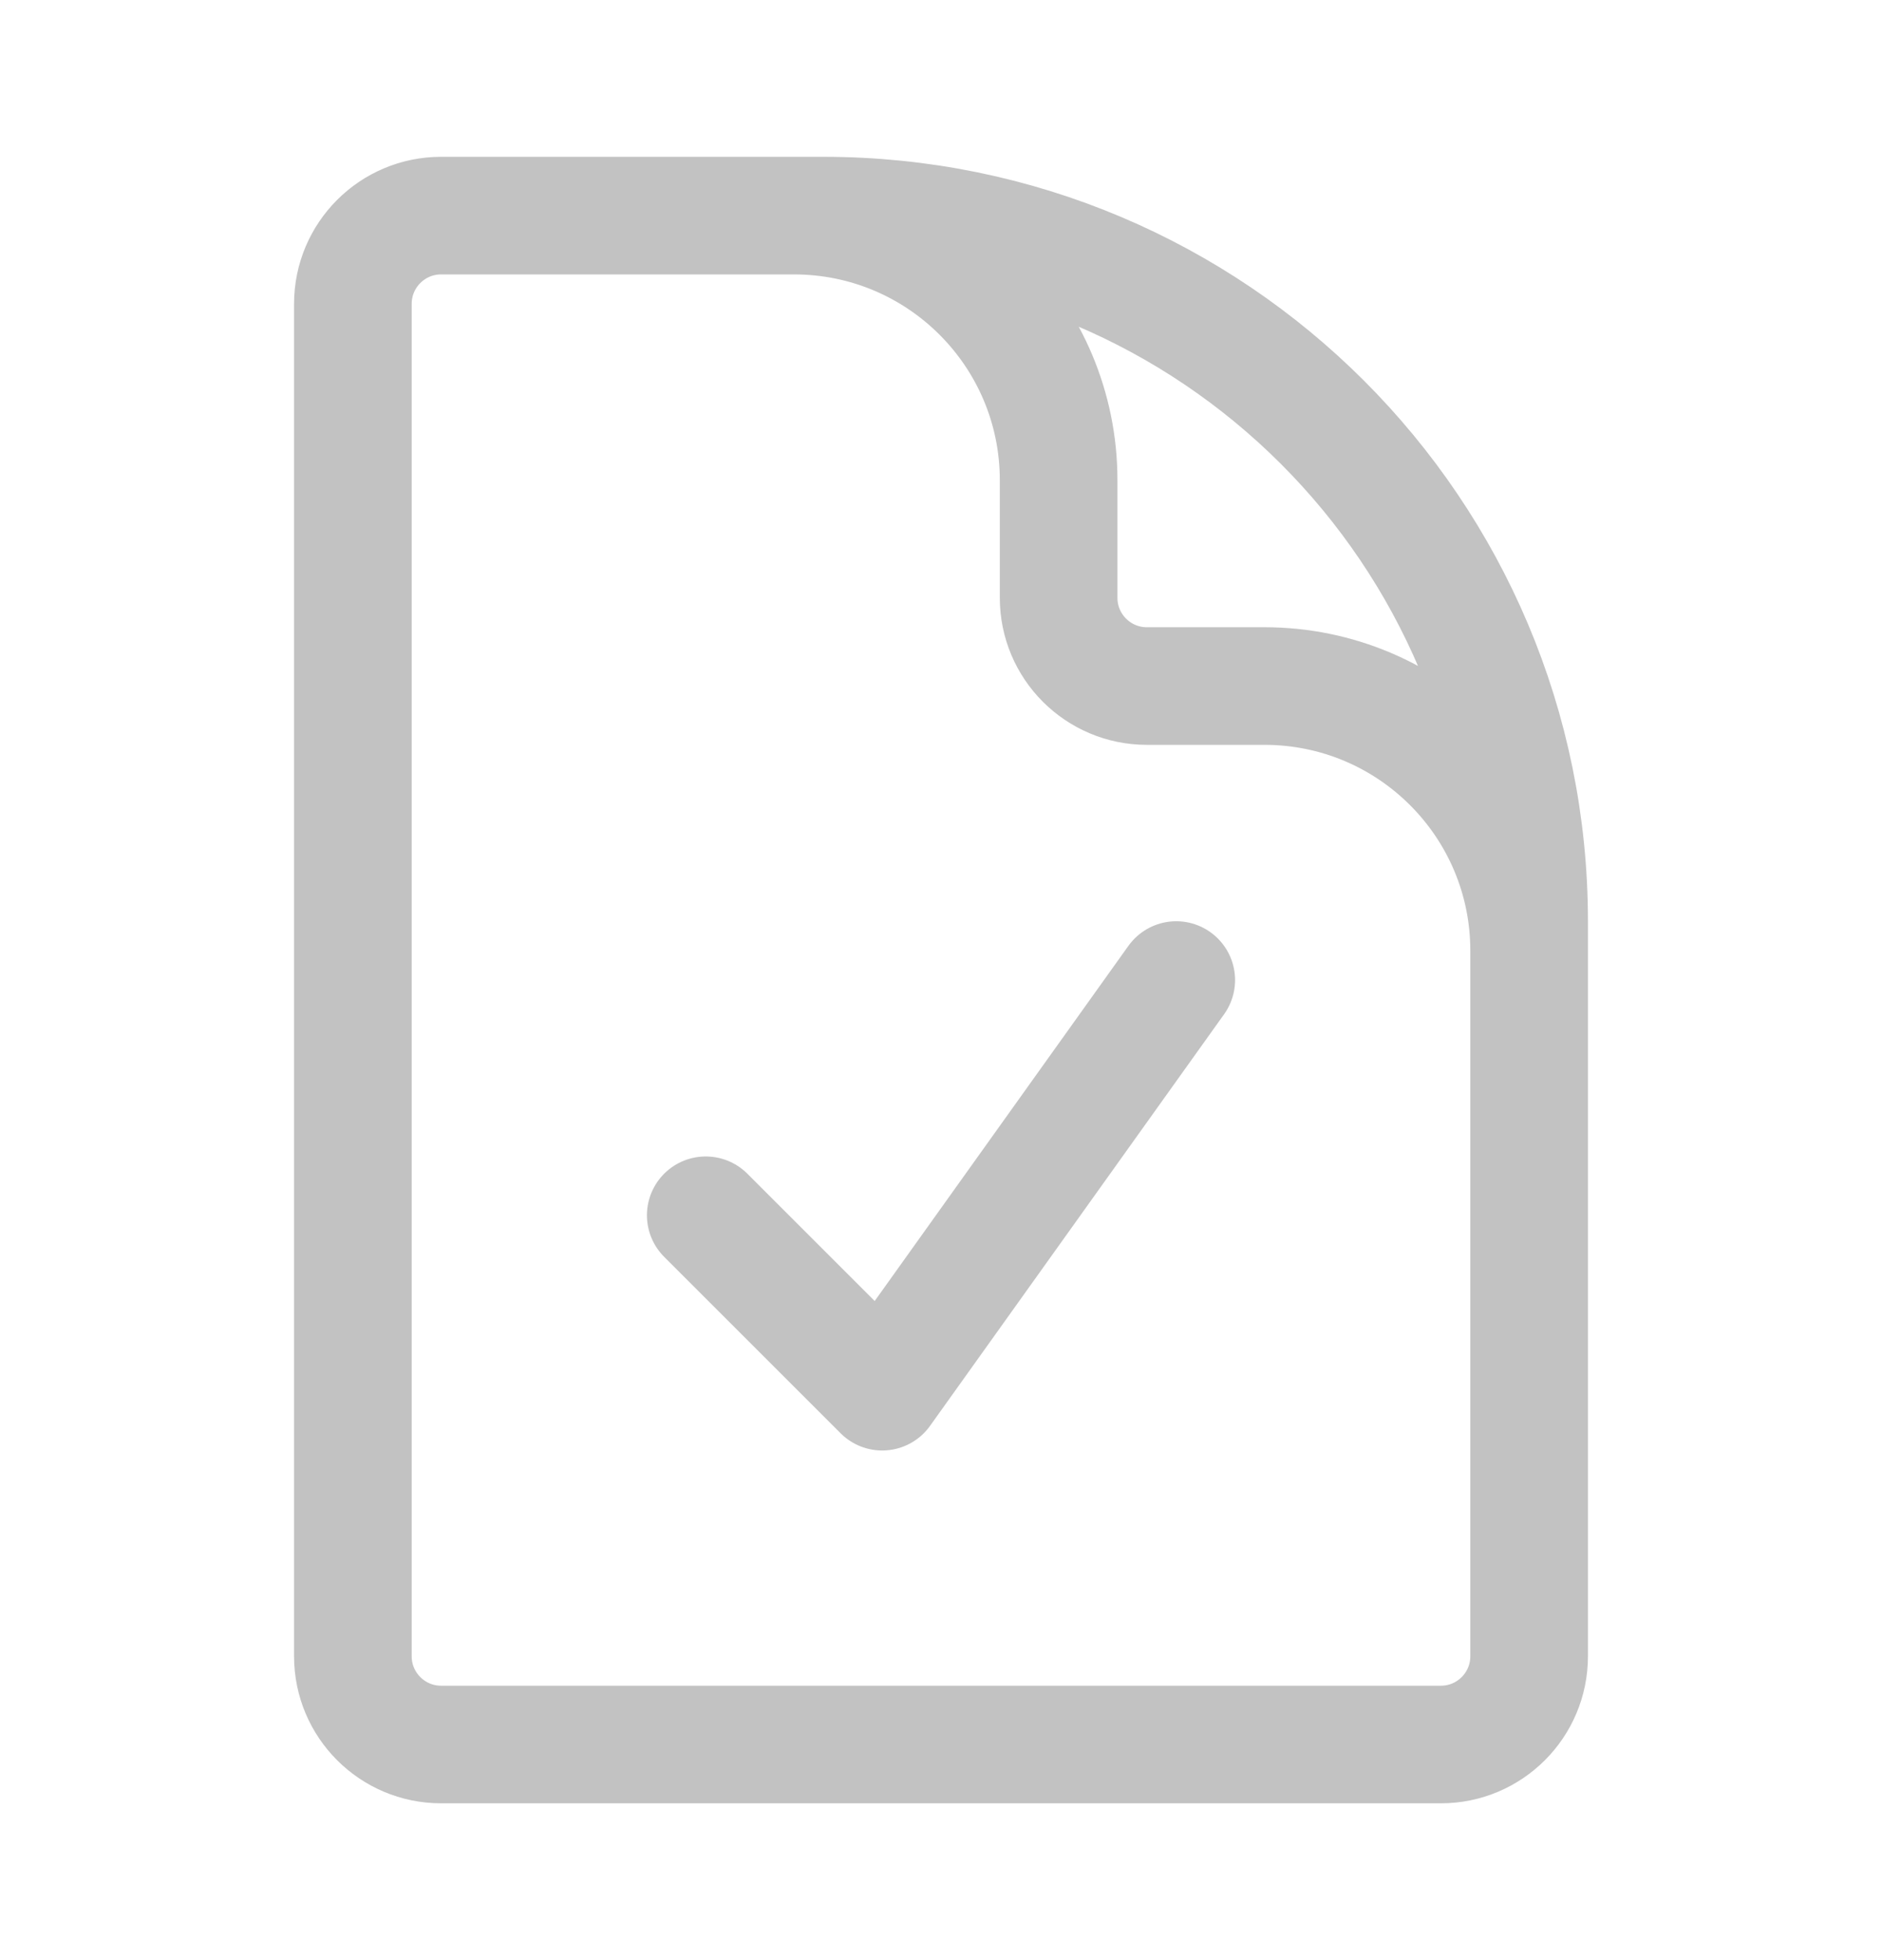 <?xml version="1.0" encoding="UTF-8"?> <svg xmlns="http://www.w3.org/2000/svg" width="24" height="25" viewBox="0 0 24 25" fill="none"><path d="M10.125 2.75H5.625C5.004 2.75 4.5 3.254 4.5 3.875V21.125C4.5 21.746 5.004 22.25 5.625 22.25H18.375C18.996 22.25 19.5 21.746 19.5 21.125V12.125M10.125 2.75H10.5C15.471 2.75 19.5 6.779 19.5 11.75V12.125M10.125 2.75C11.989 2.75 13.5 4.261 13.5 6.125V7.625C13.5 8.246 14.004 8.75 14.625 8.75H16.125C17.989 8.75 19.5 10.261 19.5 12.125M9 15.5L11.25 17.75L15 12.5" stroke="#C2C2C2" stroke-width="1.5" stroke-linecap="round" stroke-linejoin="round"></path></svg> 